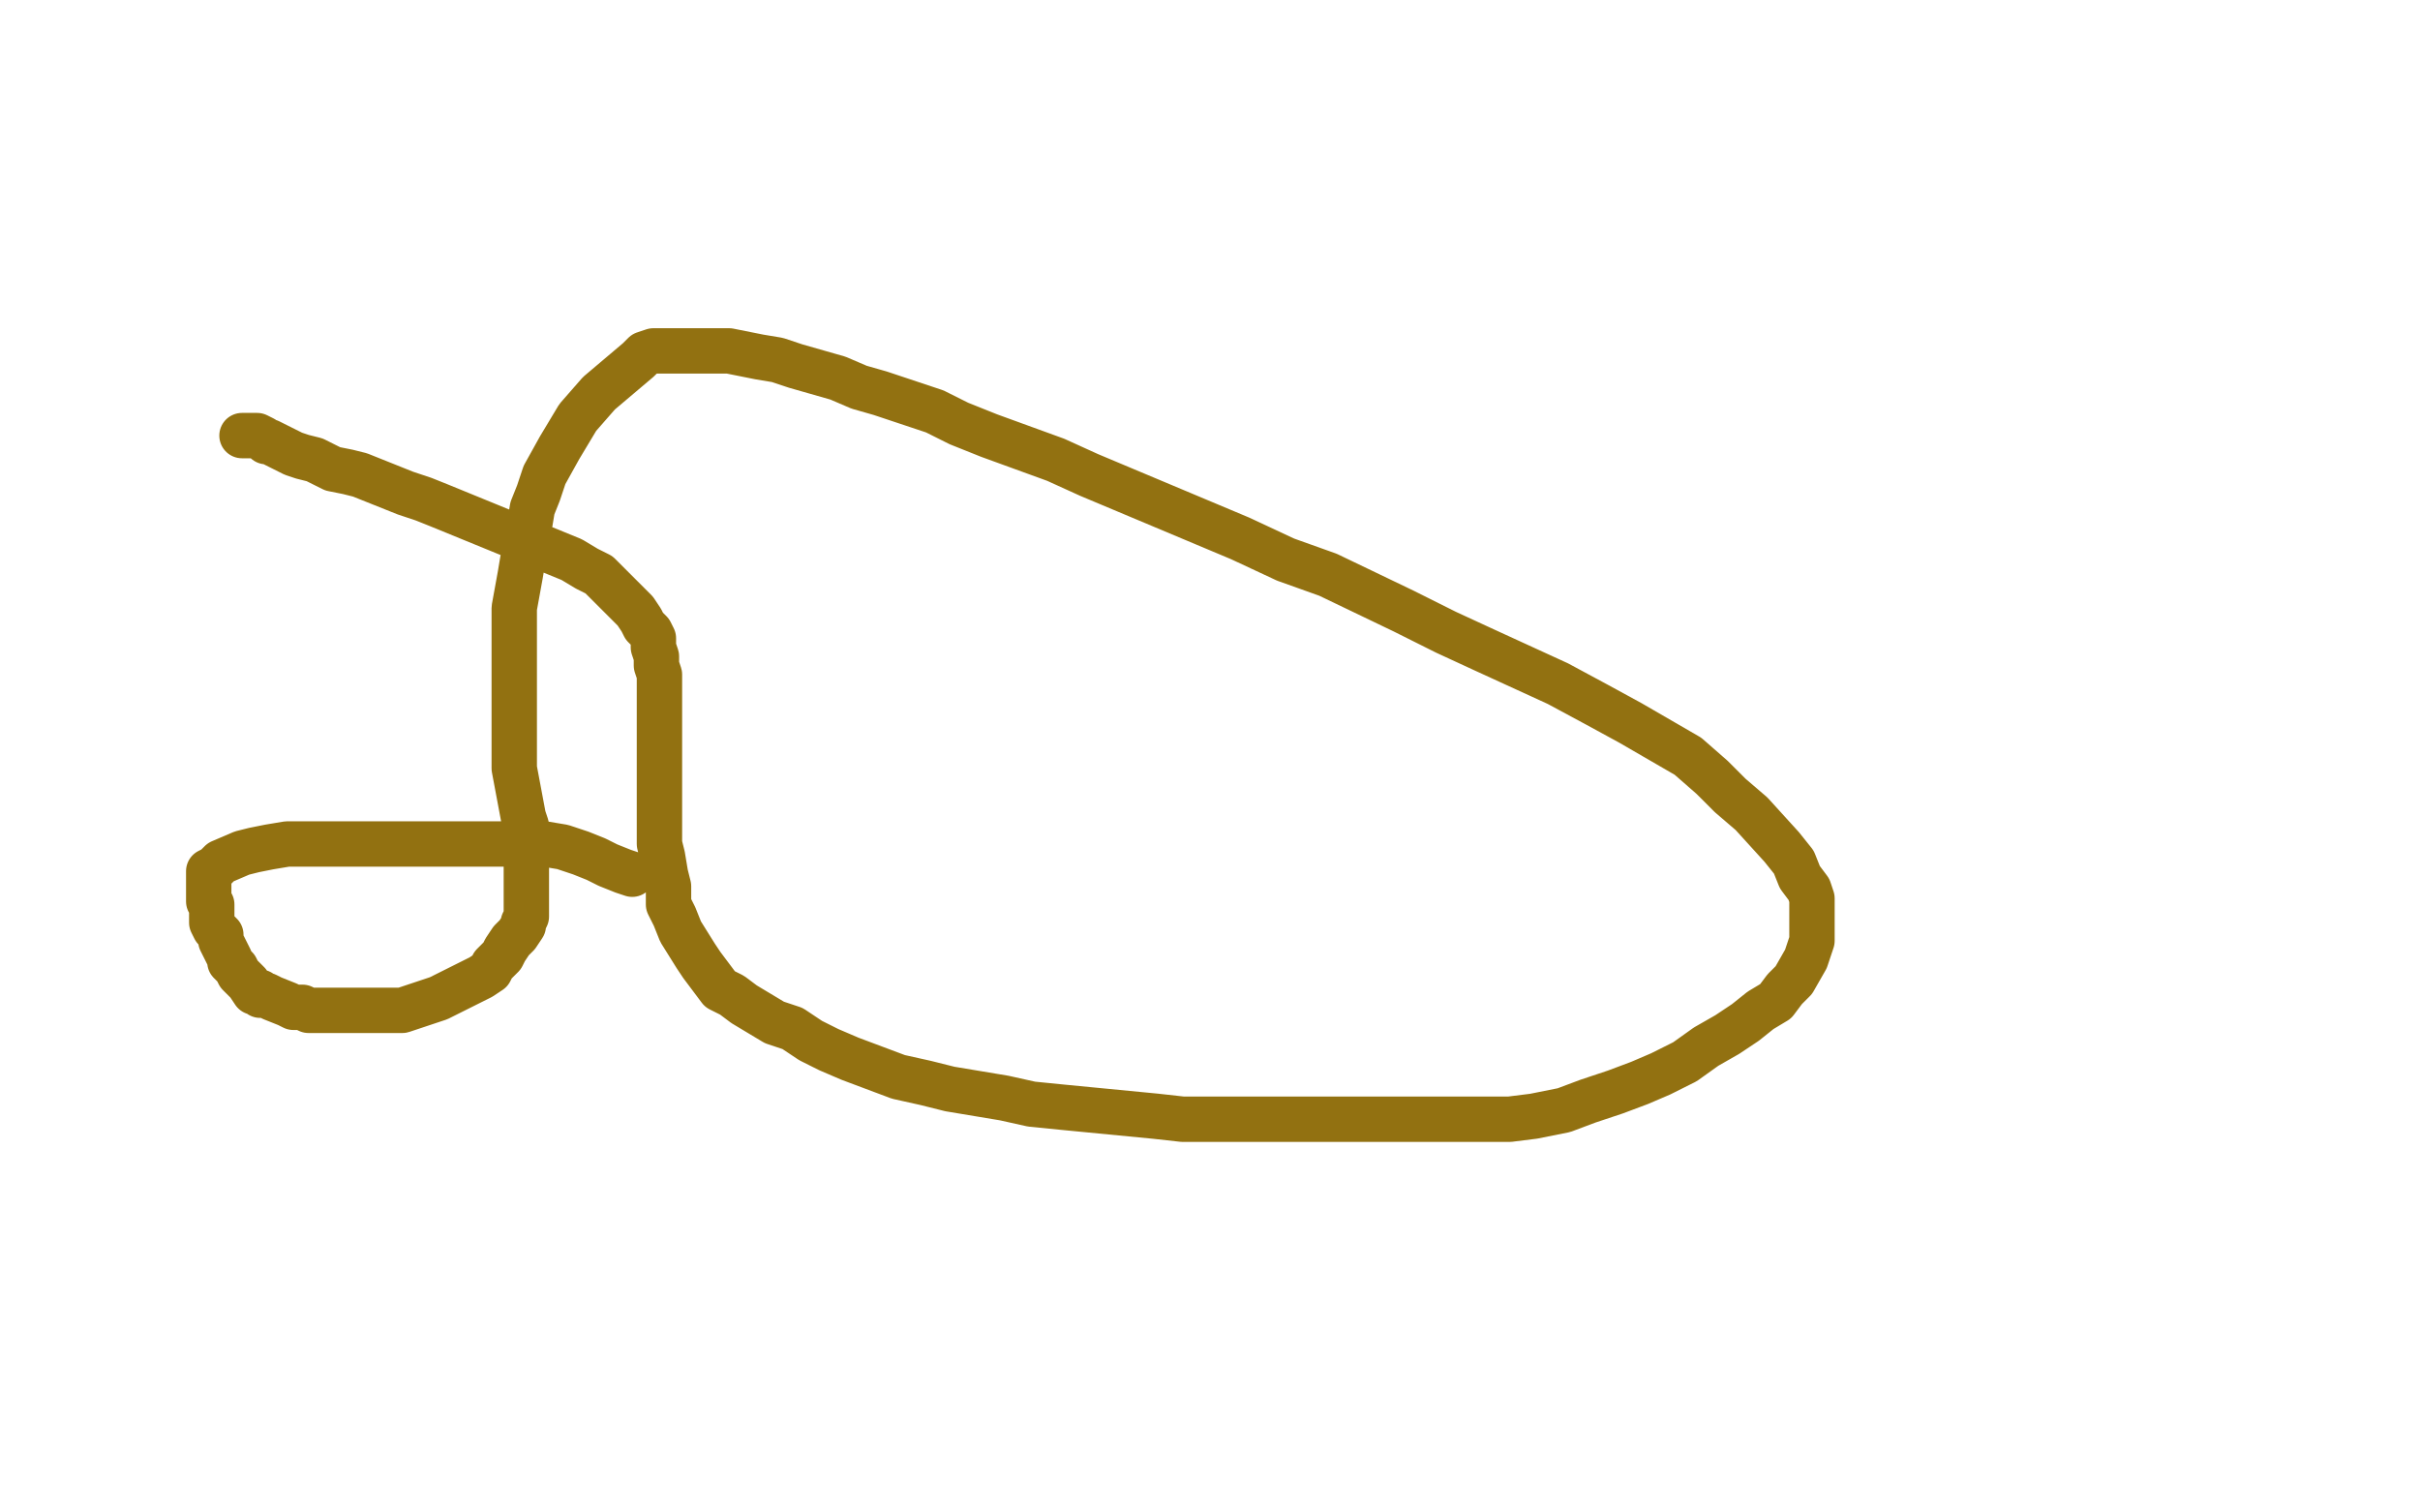 <?xml version="1.0" standalone="no"?>
<!DOCTYPE svg PUBLIC "-//W3C//DTD SVG 1.1//EN"
"http://www.w3.org/Graphics/SVG/1.1/DTD/svg11.dtd">

<svg width="800" height="500" version="1.1" xmlns="http://www.w3.org/2000/svg" xmlns:xlink="http://www.w3.org/1999/xlink" style="stroke-antialiasing: false"><desc>This SVG has been created on https://colorillo.com/</desc><rect x='0' y='0' width='800' height='500' style='fill: rgb(255,255,255); stroke-width:0' /><polyline points="80,144 81,144 81,144 82,144 82,144 83,144 83,144 84,144 84,144 85,144 85,144 87,145 87,145 88,146 88,146 89,146 89,146 91,147 91,147 93,148 93,148 95,149 95,149 97,150 97,150 100,151 100,151 104,152 104,152 110,155 110,155 115,156 115,156 119,157 119,157 124,159 124,159 129,161 129,161 134,163 134,163 140,165 140,165 145,167 145,167 189,185 194,188 198,190 201,193 203,195 206,198 208,200 210,202 212,205 213,207 215,209 216,211 216,214 217,217 217,220 218,223 218,226 218,230 218,233 218,236 218,240 218,244 218,248 218,253 218,257 218,263 218,268 218,279 219,283 220,289 221,293 221,299 223,303 225,308 230,316 232,319 235,323 238,327 242,329 246,332 251,335 256,338 262,340 268,344 274,347 281,350 289,353 297,356 306,358 314,360 332,363 341,365 351,366 382,369 391,370 402,370 411,370 420,370 430,370 439,370 448,370 456,370 466,370 474,370 483,370 491,370 499,370 507,369 517,367 525,364 534,361 542,358 549,355 557,351 564,346 571,342 577,338 582,334 587,331 590,327 593,324 597,317 598,314 599,311 599,308 599,305 599,302 599,297 598,294 595,290 593,285 589,280 579,269 572,263 566,257 558,250 539,239 528,233 515,226 491,215 478,209 464,202 439,190 425,185 410,178 360,157 349,152 327,144 317,140 309,136 291,130 284,128 277,125 263,121 257,119 251,118 241,116 237,116 234,116 228,116 225,116 223,116 221,116 216,116 213,117 211,119 198,130 191,138 188,143 185,148 180,157 178,163 176,168 174,180 173,184 172,190 170,201 170,206 170,212 170,217 170,227 170,231 170,236 170,246 170,250 170,254 173,270 174,273 174,279 174,282 174,285 174,287 174,289 174,292 174,294 174,296 174,298 174,300 174,302 174,303 173,305 173,306 171,309 170,310 169,311 167,314 166,316 165,317 163,319 162,321 159,323 157,324 145,330 142,331 139,332 133,334 130,334 125,334 122,334 120,334 116,334 114,334 112,334 107,334 105,334 104,334 102,334 100,333 98,333 97,333 95,332 90,330 88,329 86,329 86,328 84,328 82,325 81,324 79,322 78,320 76,318 76,317 75,315 73,311 73,309 71,307 70,305 70,304 70,301 70,299 69,298 69,297 69,296 69,295 69,293 69,291 69,290 69,288 71,287 73,285 80,282 84,281 89,280 95,279 102,279 109,279 117,279 123,279 133,279 141,279 149,279 158,279 165,279 171,279 180,279 186,280 192,282 197,284 201,286 206,288 209,289" style="fill: none; stroke: #927111; stroke-width: 15; stroke-linejoin: round; stroke-linecap: round; stroke-antialiasing: false; stroke-antialias: 0; opacity: 1.0"/>
</svg>
